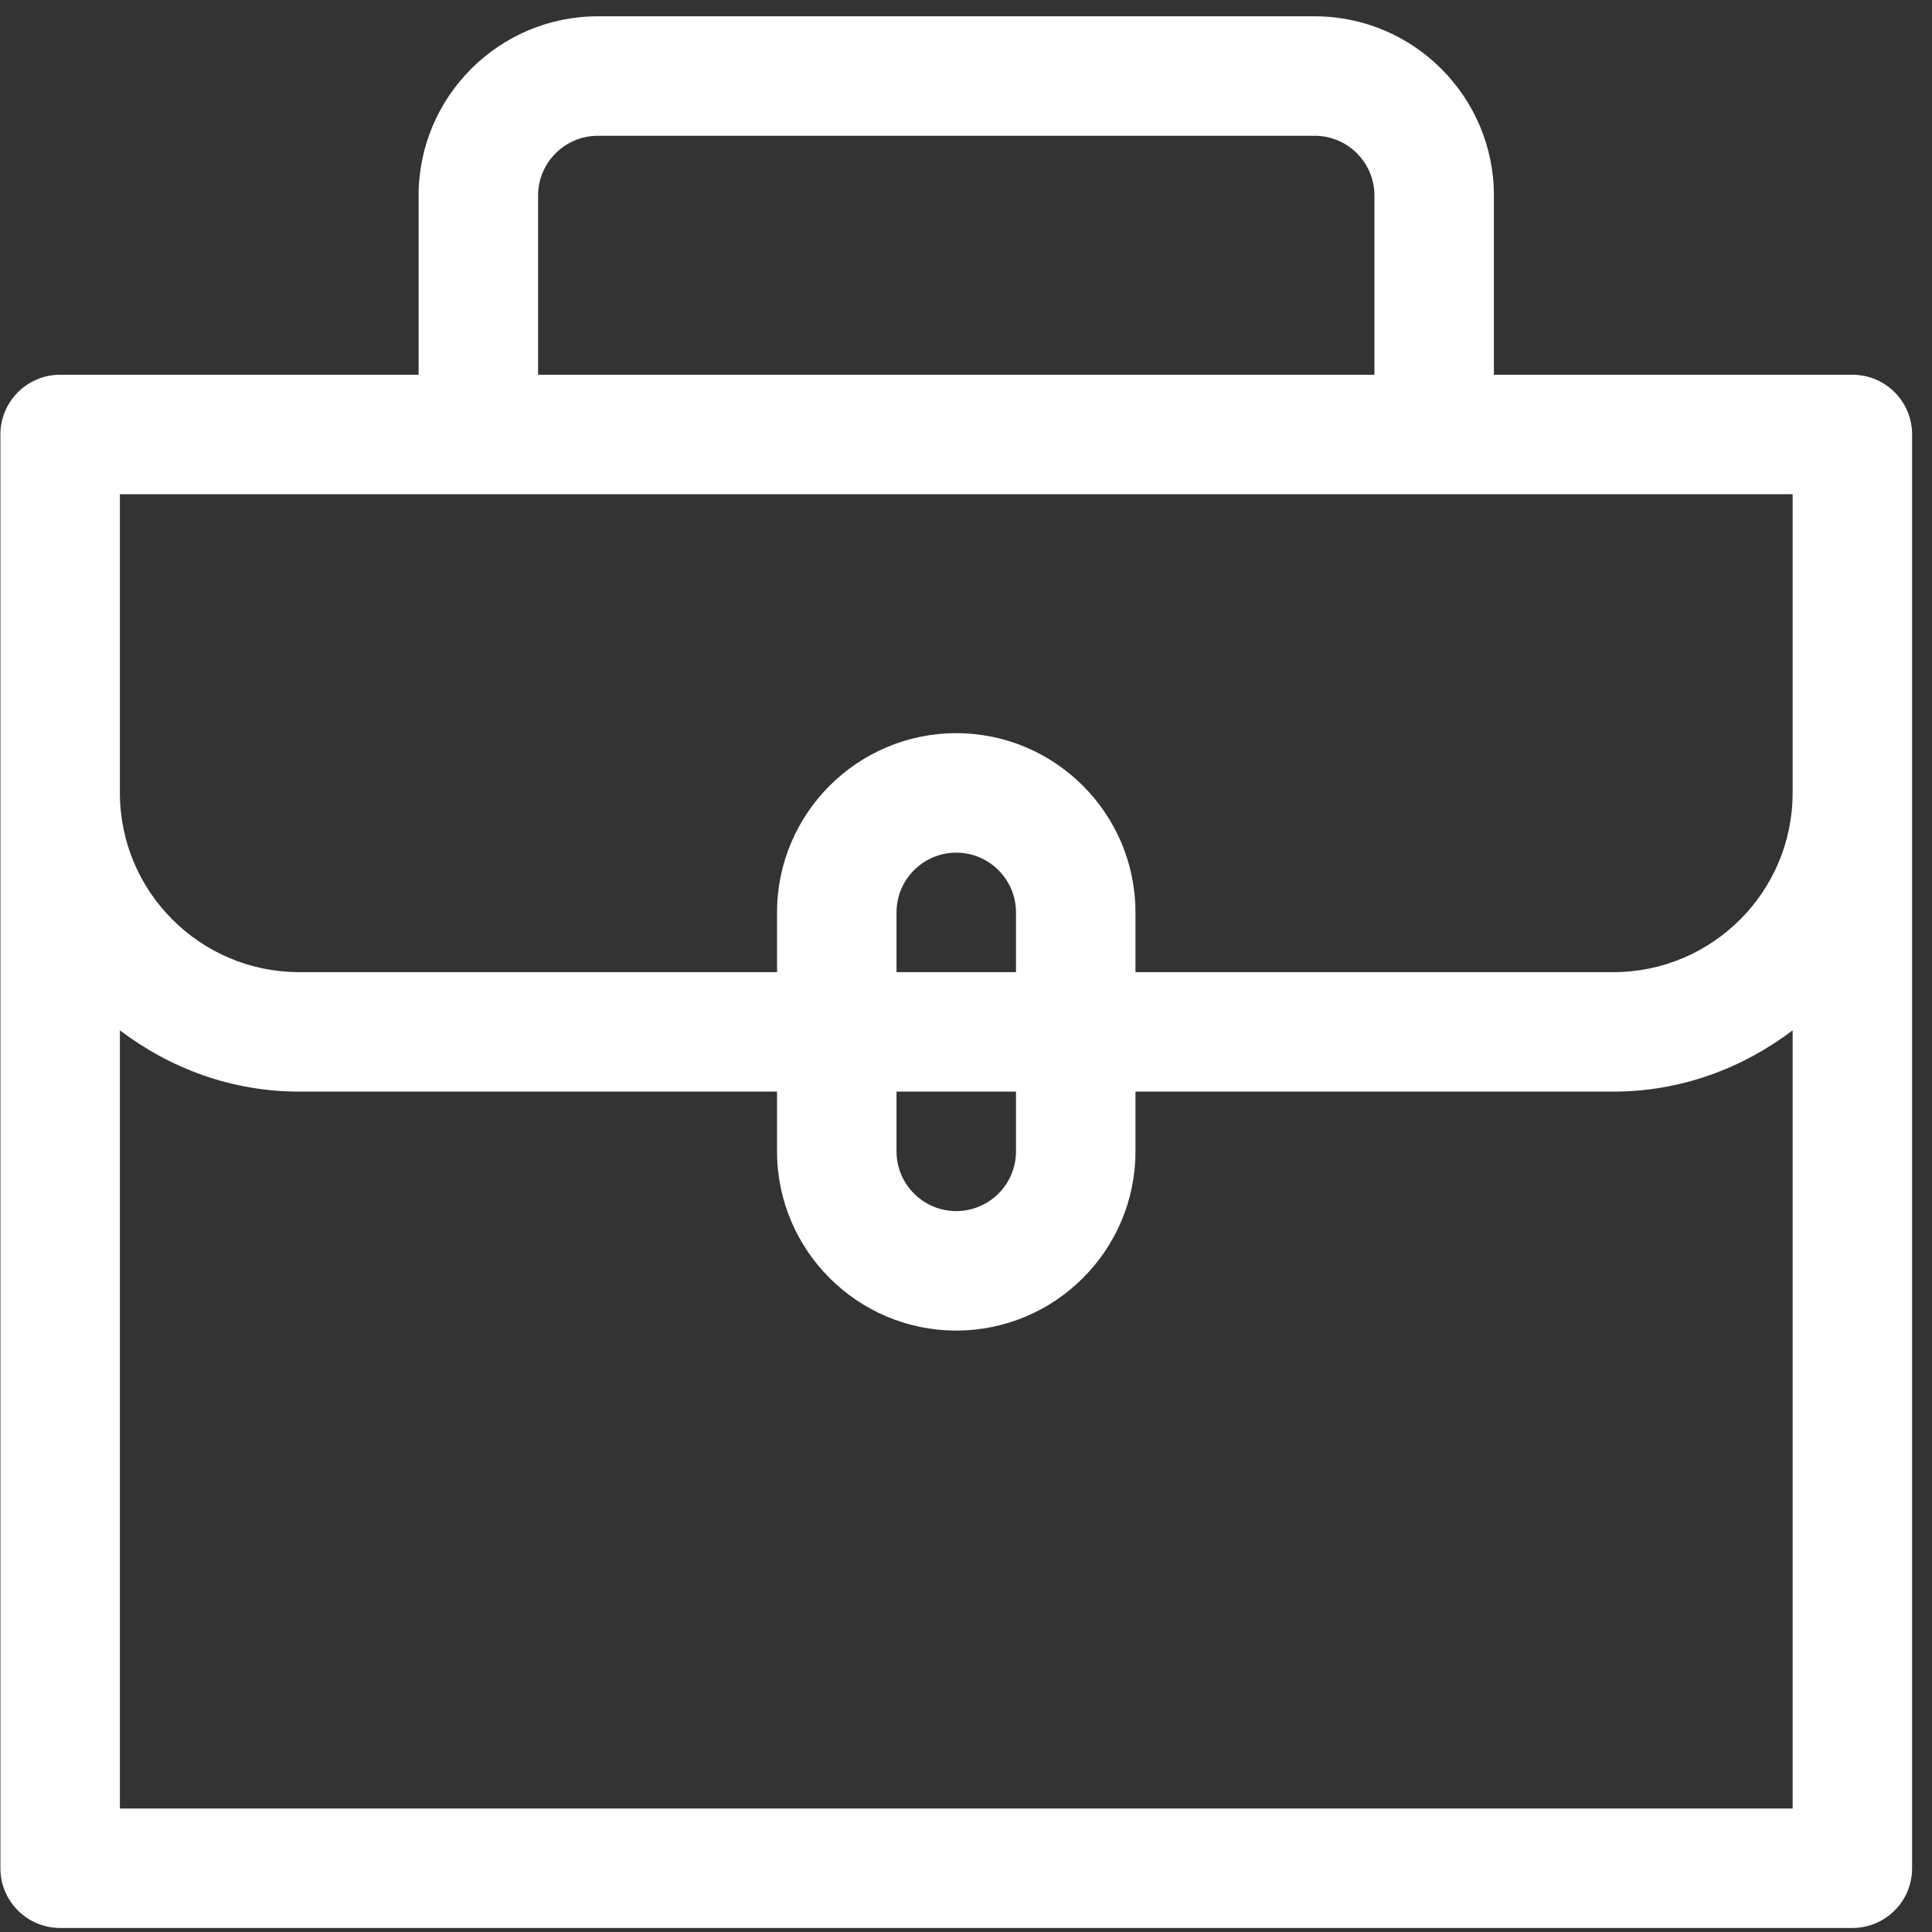 <svg width="57" height="57" viewBox="0 0 57 57" fill="none" xmlns="http://www.w3.org/2000/svg">
<rect x="0" y="0" width="57" height="57" fill="#333333" stroke="none"/>
<path d="M54.65 11.056H44.075V5.769C44.075 2.854 41.703 0.481 38.788 0.481H17.637C14.723 0.481 12.35 2.854 12.35 5.769V11.056H1.775C0.802 11.056 0.012 11.845 0.012 12.819V55.119C0.012 56.094 0.802 56.881 1.775 56.881H54.65C55.625 56.881 56.413 56.094 56.413 55.119V12.819C56.413 11.845 55.625 11.056 54.65 11.056ZM15.875 5.769C15.875 4.796 16.667 4.006 17.637 4.006H38.788C39.76 4.006 40.55 4.796 40.55 5.769V11.056H15.875V5.769ZM3.537 14.581H52.888V23.394C52.888 26.31 50.516 28.681 47.6 28.681H33.5V26.919C33.5 24.004 31.128 21.631 28.212 21.631C25.298 21.631 22.925 24.004 22.925 26.919V28.681H8.825C5.91 28.681 3.537 26.31 3.537 23.394V14.581ZM29.975 28.681H26.45V26.919C26.45 25.946 27.242 25.156 28.212 25.156C29.183 25.156 29.975 25.946 29.975 26.919V28.681ZM26.45 32.206H29.975V33.969C29.975 34.942 29.183 35.731 28.212 35.731C27.242 35.731 26.45 34.942 26.45 33.969V32.206ZM3.537 53.356V30.398C5.015 31.518 6.833 32.206 8.825 32.206H22.925V33.969C22.925 36.885 25.298 39.256 28.212 39.256C31.128 39.256 33.5 36.885 33.5 33.969V32.206H47.6C49.592 32.206 51.41 31.518 52.888 30.398V53.356H3.537Z" fill="white"/>
</svg>